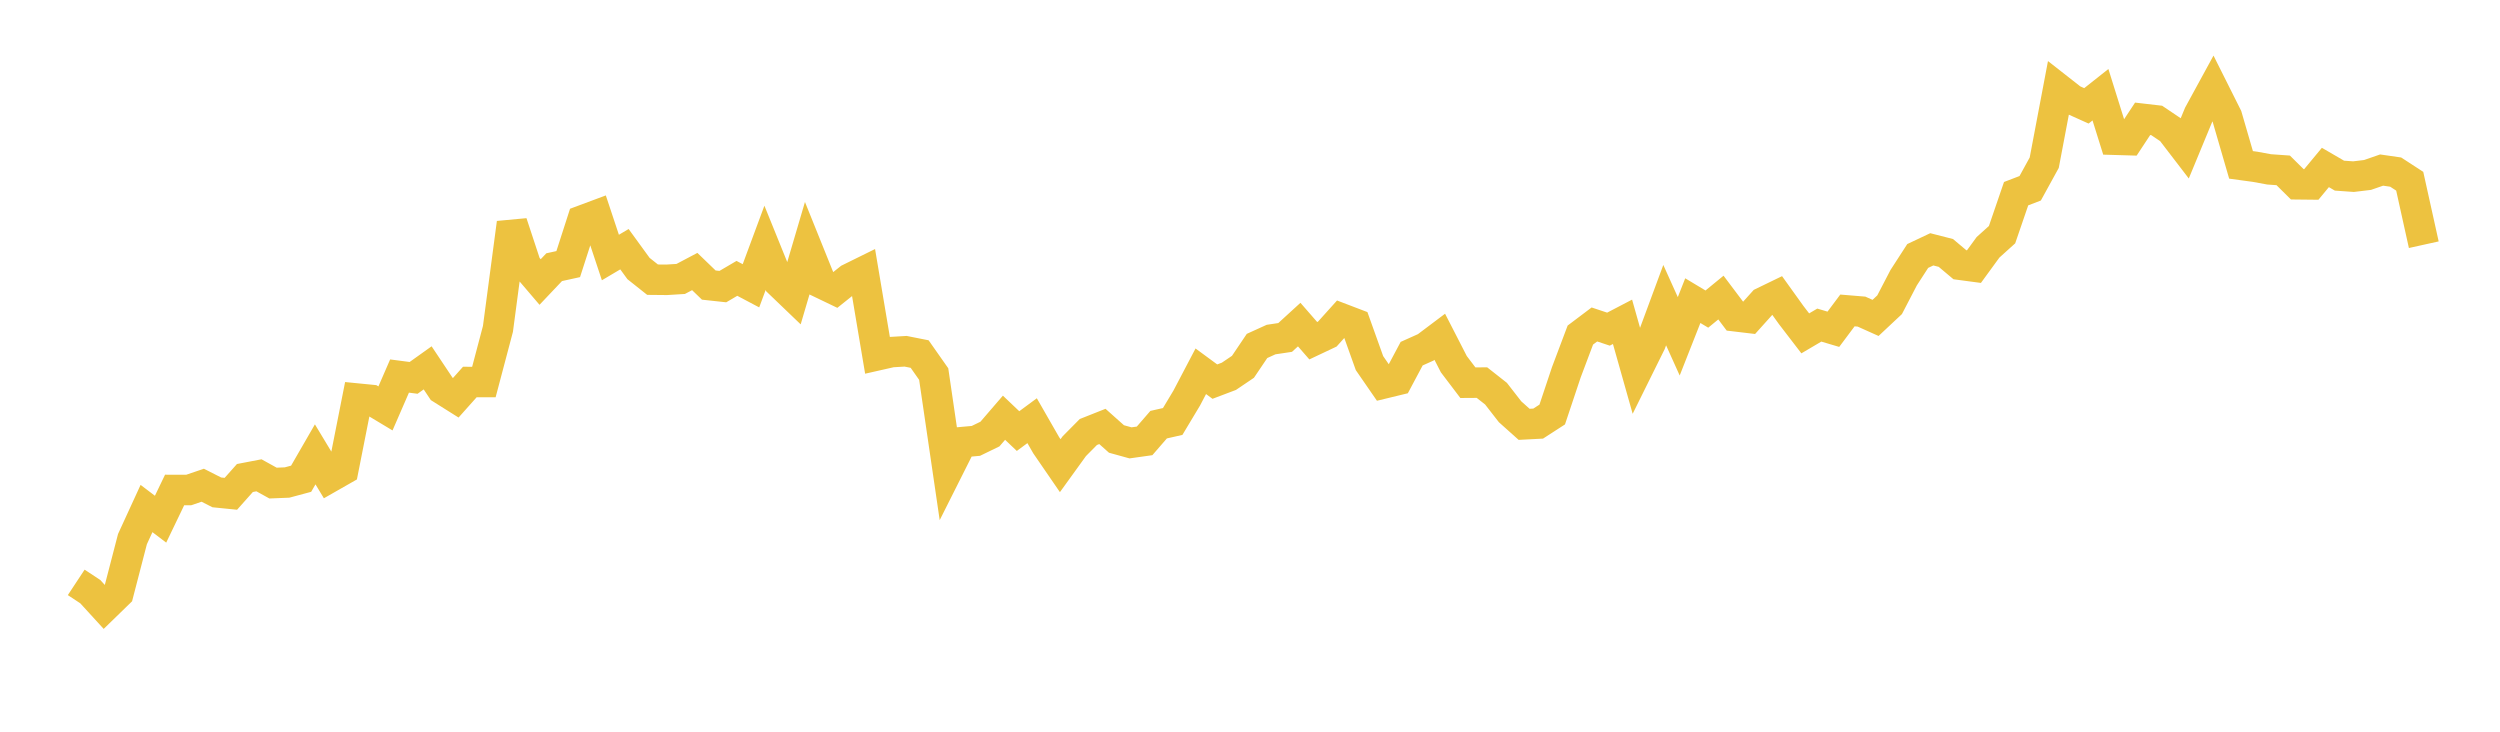 <svg width="164" height="48" xmlns="http://www.w3.org/2000/svg" xmlns:xlink="http://www.w3.org/1999/xlink"><path fill="none" stroke="rgb(237,194,64)" stroke-width="2" d="M5,38.204L5.922,38.812L6.844,39.82L7.766,38.923L8.689,35.366L9.611,33.359L10.533,34.059L11.455,32.142L12.377,32.145L13.299,31.831L14.222,32.3L15.144,32.393L16.066,31.357L16.988,31.18L17.91,31.69L18.832,31.653L19.754,31.405L20.677,29.806L21.599,31.335L22.521,30.809L23.443,26.147L24.365,26.238L25.287,26.792L26.21,24.668L27.132,24.789L28.054,24.131L28.976,25.514L29.898,26.094L30.82,25.06L31.743,25.061L32.665,21.575L33.587,14.625L34.509,17.42L35.431,18.5L36.353,17.527L37.275,17.325L38.198,14.462L39.12,14.118L40.042,16.893L40.964,16.347L41.886,17.615L42.808,18.347L43.731,18.356L44.653,18.299L45.575,17.812L46.497,18.701L47.419,18.801L48.341,18.26L49.263,18.748L50.186,16.258L51.108,18.534L52.03,19.418L52.952,16.29L53.874,18.578L54.796,19.021L55.719,18.283L56.641,17.828L57.563,23.306L58.485,23.097L59.407,23.043L60.329,23.226L61.251,24.539L62.174,30.84L63.096,29.005L64.018,28.922L64.94,28.474L65.862,27.403L66.784,28.279L67.707,27.597L68.629,29.205L69.551,30.548L70.473,29.271L71.395,28.34L72.317,27.974L73.24,28.797L74.162,29.052L75.084,28.922L76.006,27.858L76.928,27.649L77.85,26.112L78.772,24.355L79.695,25.034L80.617,24.685L81.539,24.062L82.461,22.694L83.383,22.275L84.305,22.137L85.228,21.293L86.15,22.351L87.072,21.915L87.994,20.891L88.916,21.243L89.838,23.82L90.76,25.156L91.683,24.932L92.605,23.201L93.527,22.787L94.449,22.093L95.371,23.89L96.293,25.105L97.216,25.099L98.138,25.825L99.06,27.011L99.982,27.836L100.904,27.788L101.826,27.192L102.749,24.428L103.671,21.98L104.593,21.285L105.515,21.592L106.437,21.111L107.359,24.374L108.281,22.512L109.204,20.017L110.126,22.062L111.048,19.722L111.97,20.276L112.892,19.52L113.814,20.745L114.737,20.855L115.659,19.83L116.581,19.383L117.503,20.668L118.425,21.869L119.347,21.326L120.269,21.6L121.192,20.365L122.114,20.441L123.036,20.855L123.958,19.991L124.88,18.218L125.802,16.792L126.725,16.356L127.647,16.592L128.569,17.367L129.491,17.49L130.413,16.225L131.335,15.393L132.257,12.705L133.18,12.351L134.102,10.672L135.024,5.807L135.946,6.529L136.868,6.944L137.79,6.214L138.713,9.166L139.635,9.193L140.557,7.794L141.479,7.901L142.401,8.522L143.323,9.724L144.246,7.492L145.168,5.803L146.09,7.643L147.012,10.816L147.934,10.942L148.856,11.111L149.778,11.176L150.701,12.089L151.623,12.099L152.545,10.986L153.467,11.522L154.389,11.588L155.311,11.477L156.234,11.156L157.156,11.289L158.078,11.889L159,16.053"></path></svg>